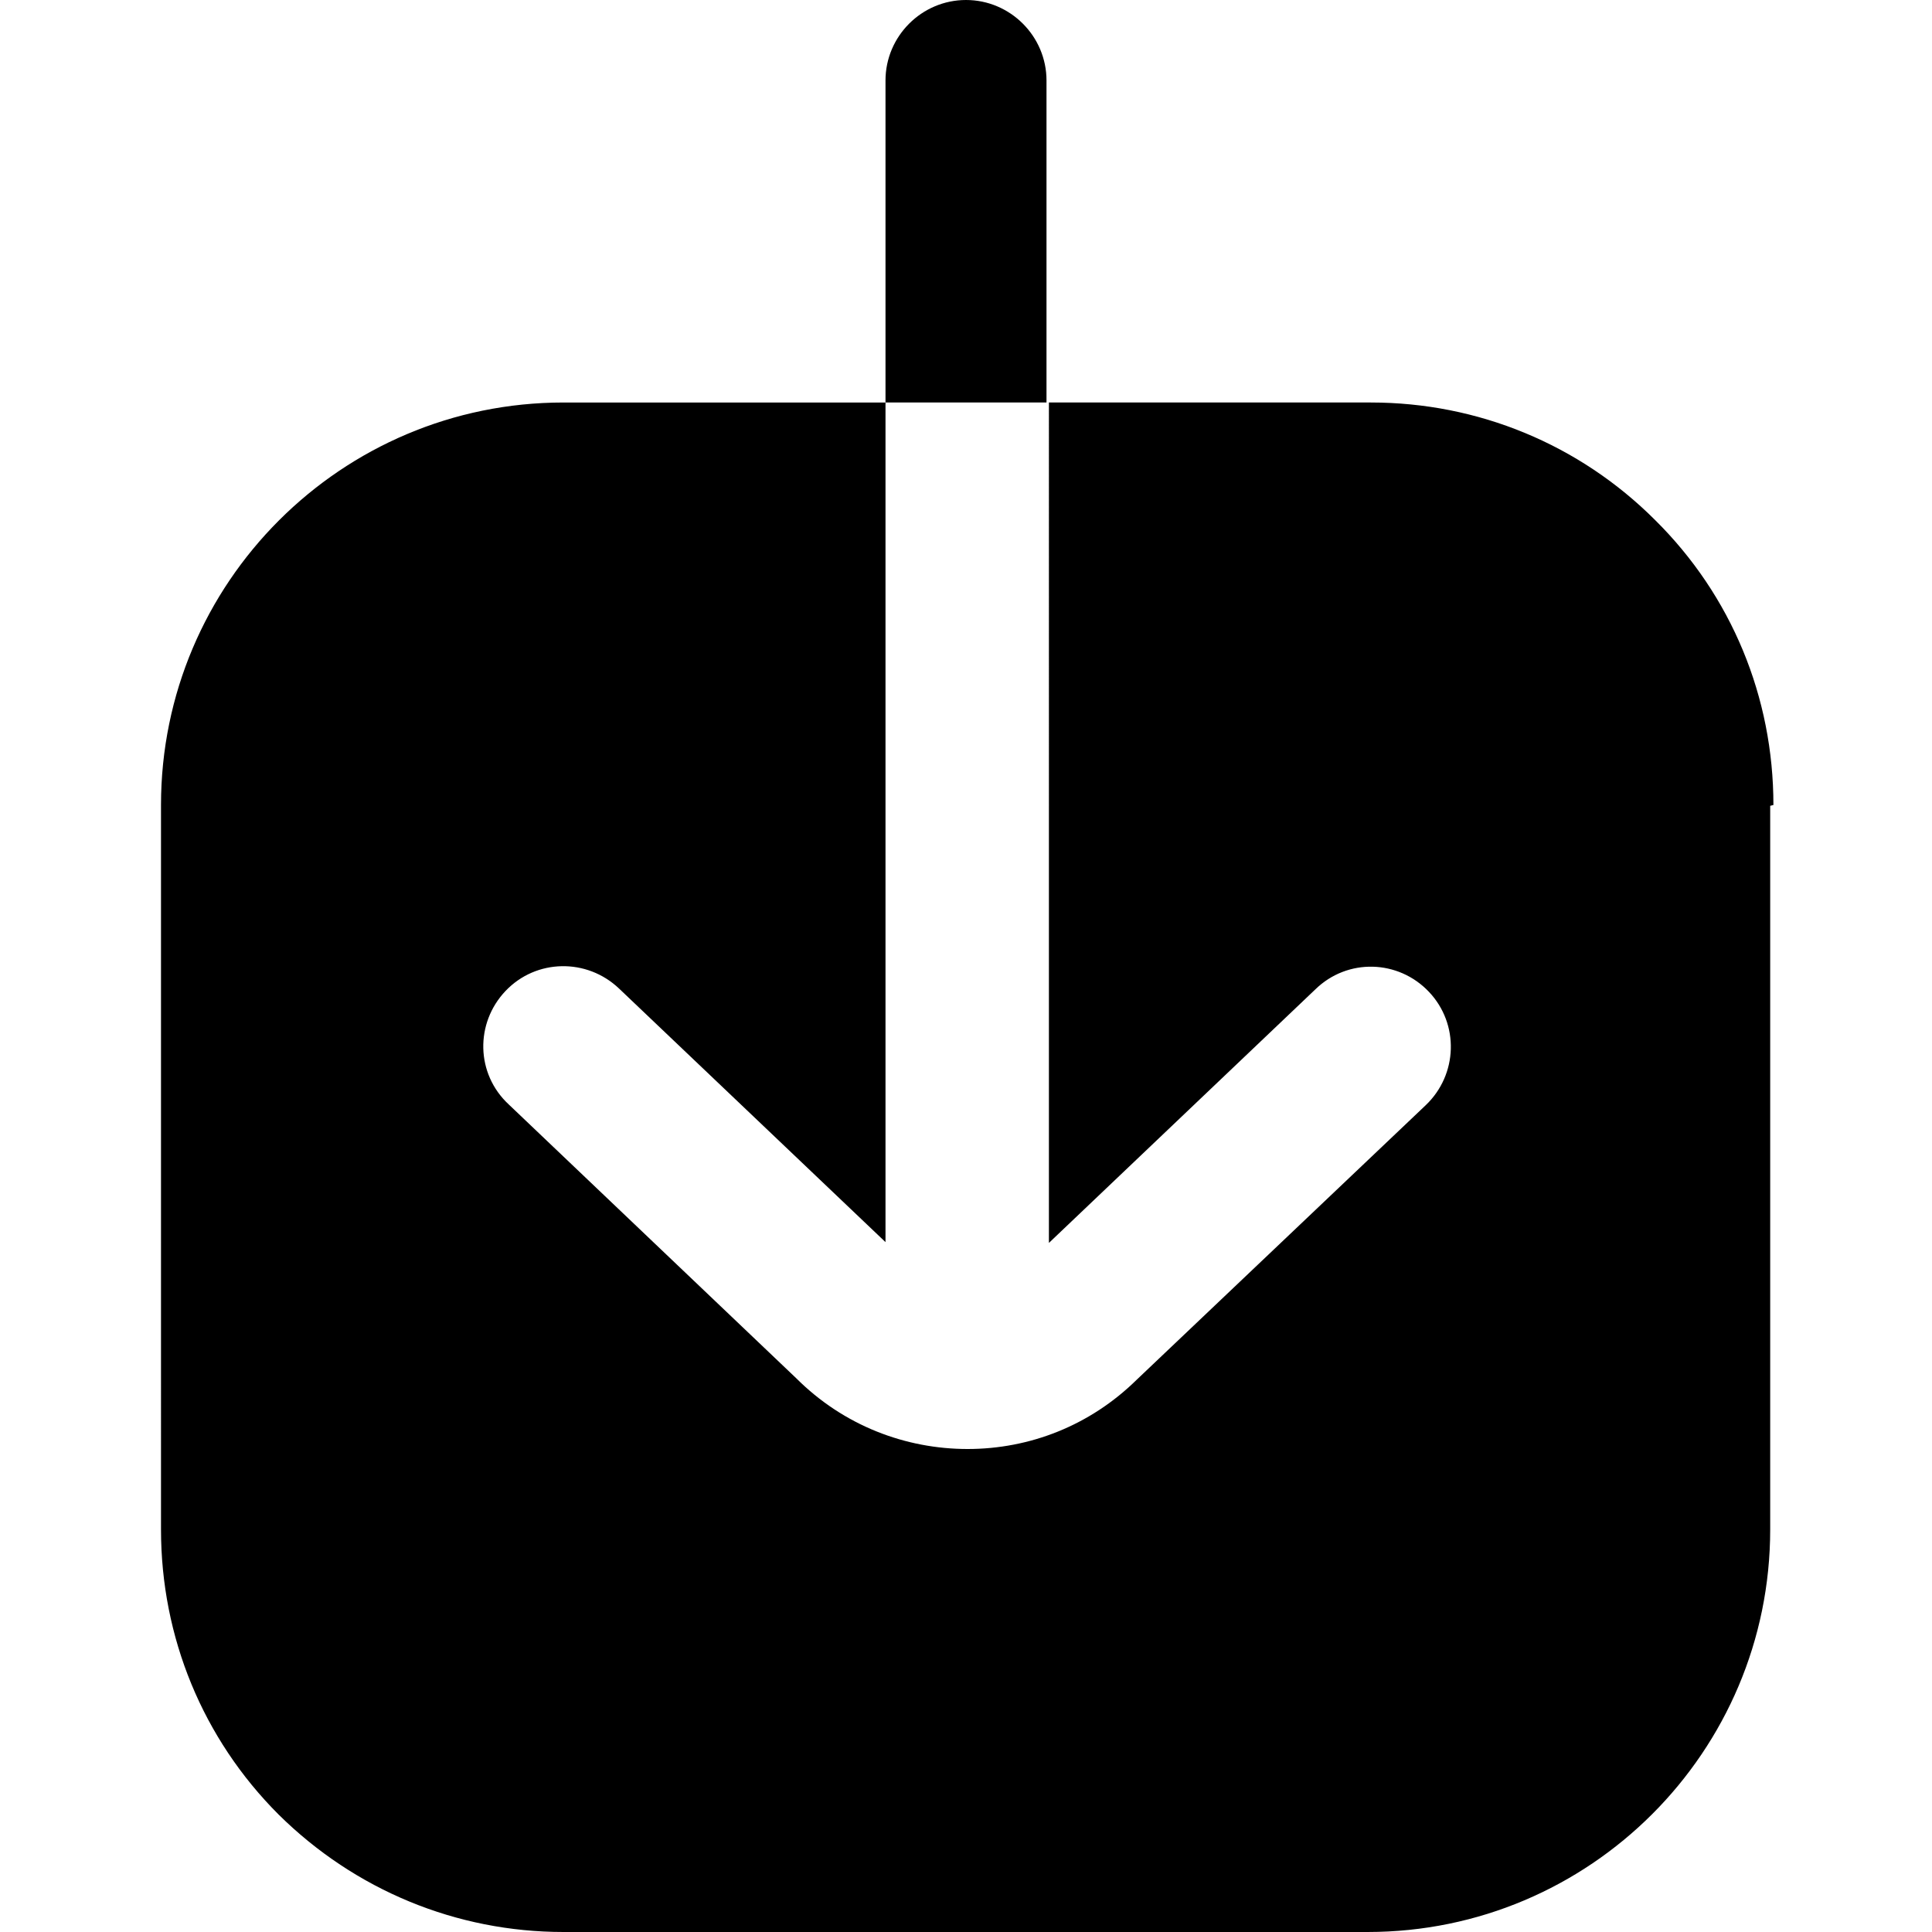 <?xml version="1.0" encoding="UTF-8"?>
<svg xmlns="http://www.w3.org/2000/svg" id="Layer_1" data-name="Layer 1" viewBox="0 0 24 24" width="512" height="512"><path d="M21.99,10.01v8.99c0,2.76-2.24,5-5,5H7s0,0,0,0c-1.33,0-2.59-.52-3.54-1.46-.94-.94-1.46-2.2-1.46-3.54V10c0-2.76,2.24-5,5-5,0,0,1.87,0,4,0V15.43l-3.31-3.15c-.4-.38-1.03-.37-1.41,.03-.38,.4-.37,1.03,.04,1.41l3.57,3.4c.59,.59,1.36,.88,2.13,.88s1.52-.29,2.1-.86l3.59-3.41c.4-.38,.42-1.01,.04-1.41-.38-.4-1.01-.42-1.41-.03l-3.31,3.15V5c2.12,0,3.99,0,4,0,1.33,0,2.59,.52,3.53,1.46,.95,.94,1.47,2.2,1.47,3.54ZM13,1c0-.55-.45-1-1-1s-1,.45-1,1V5c.66,0,1.34,0,2,0V1Z"/></svg>
